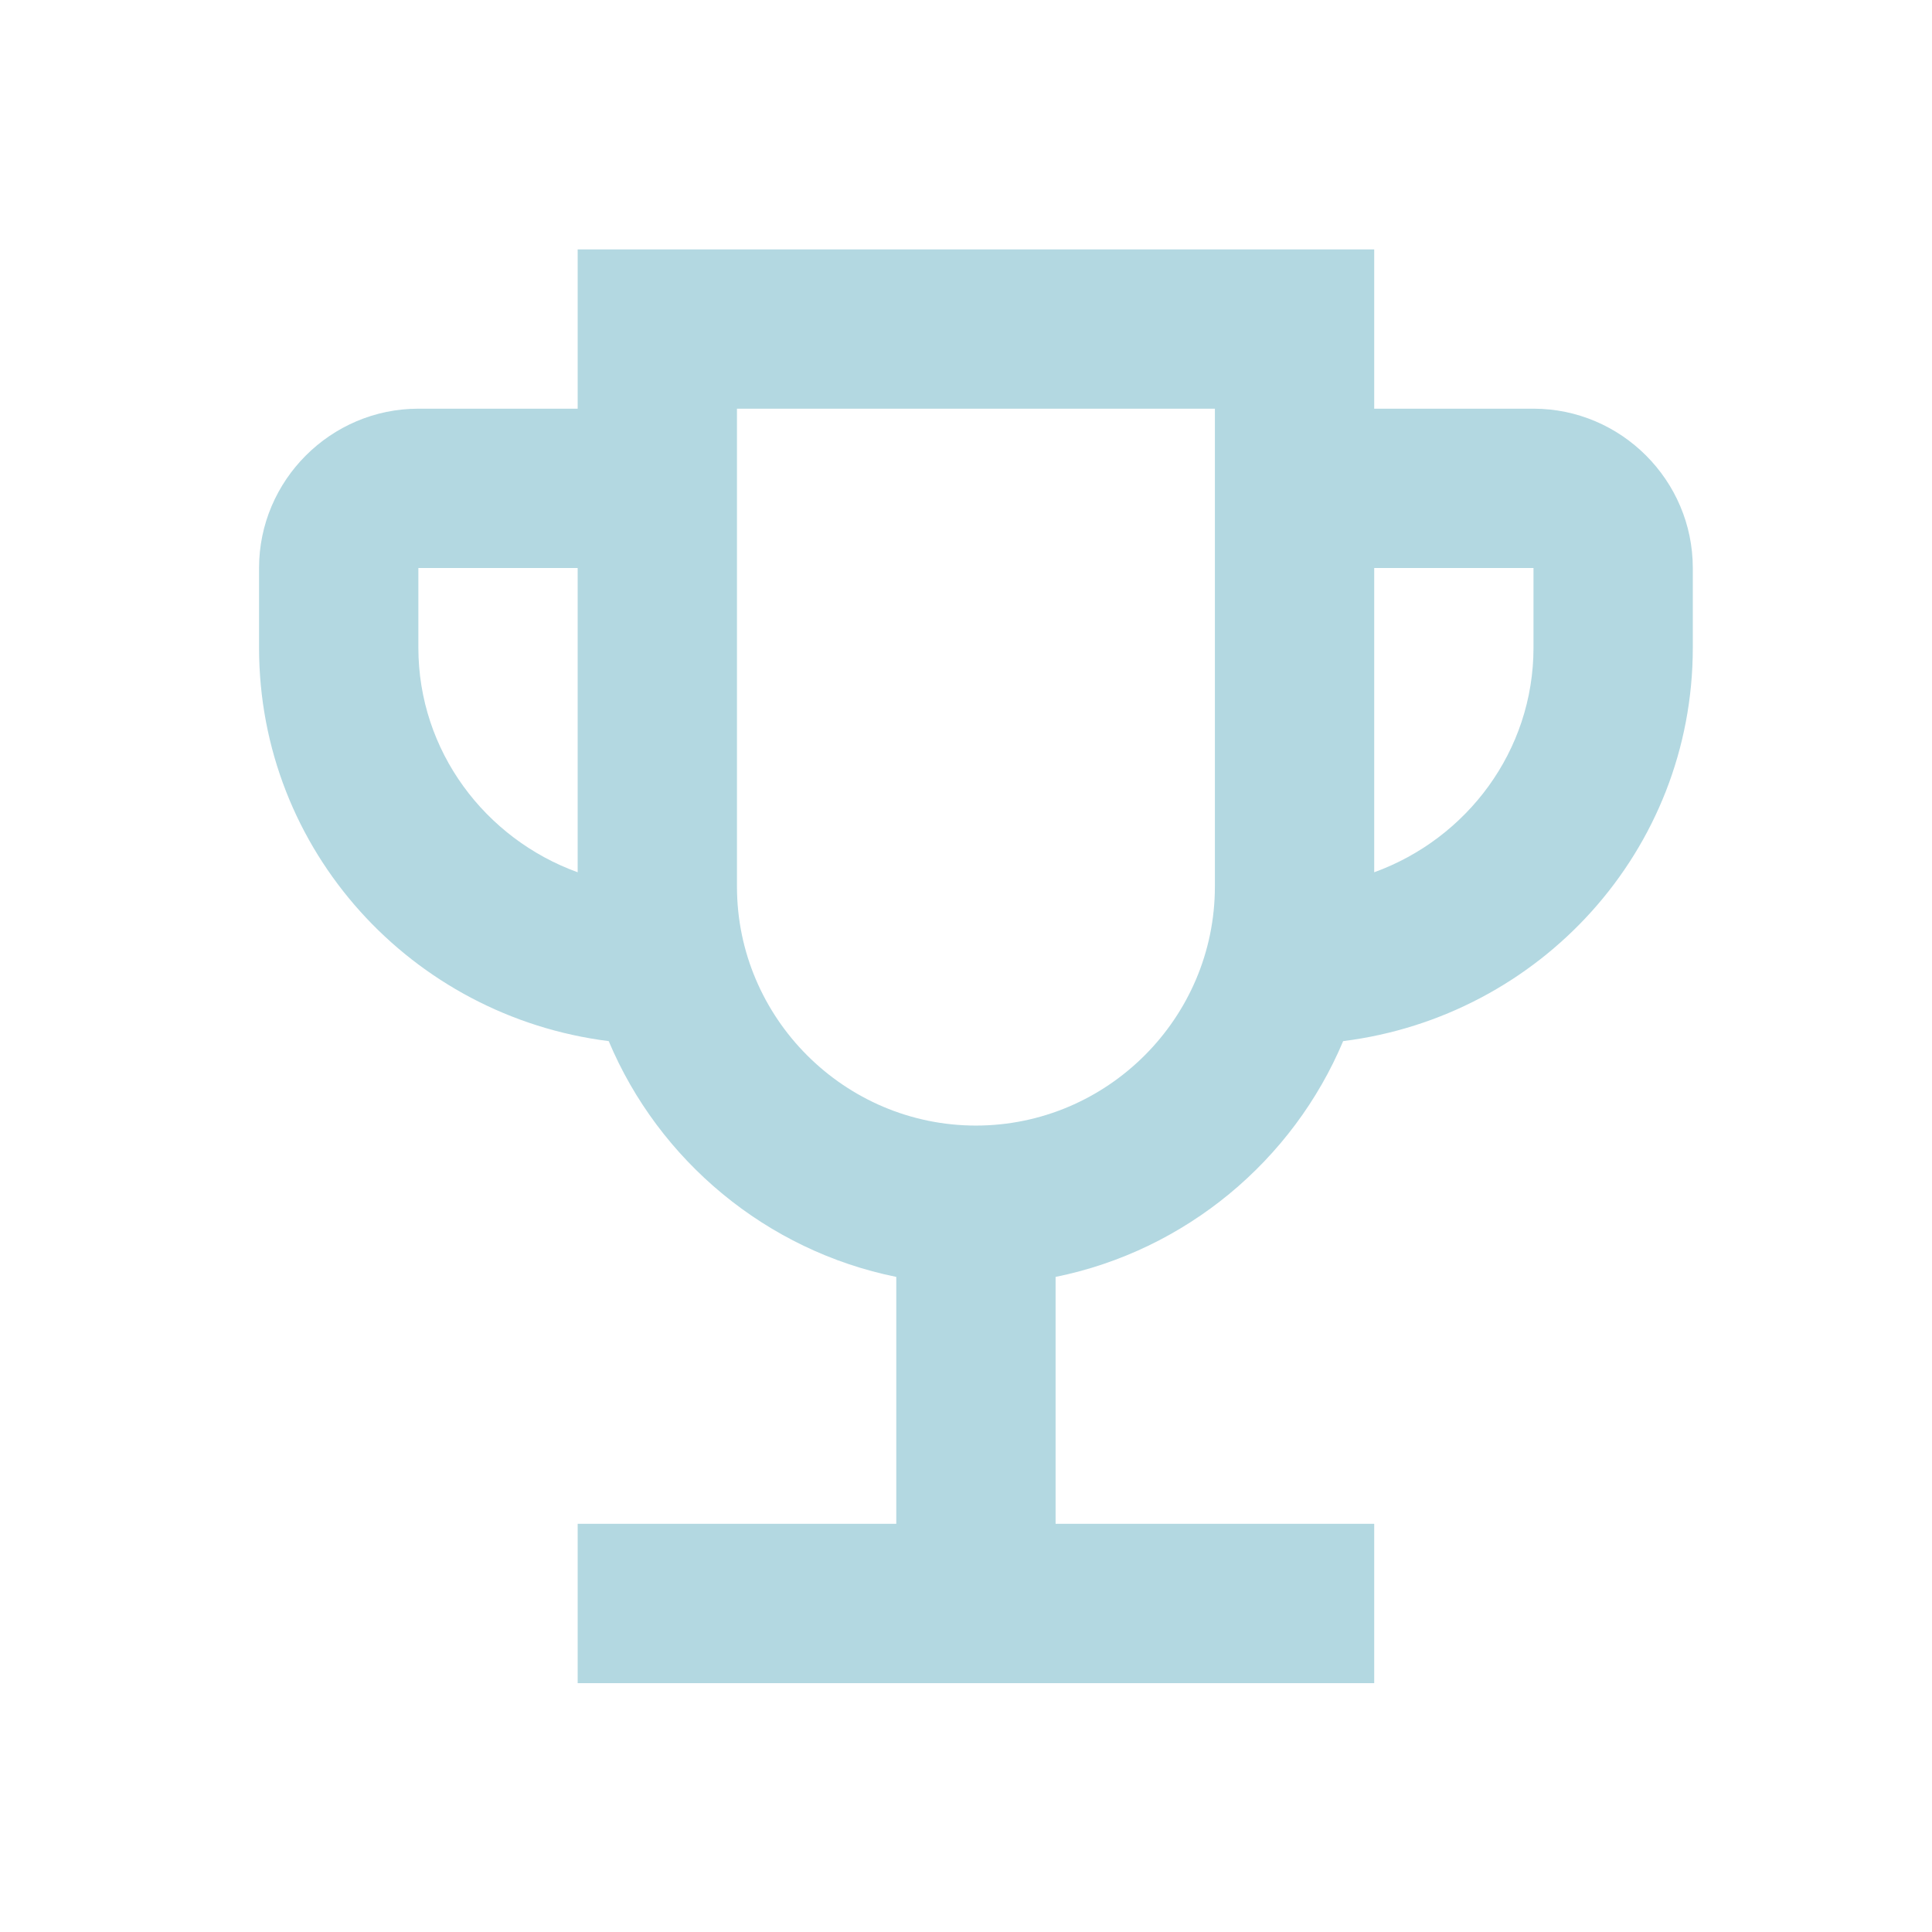 <svg width="95" height="95" viewBox="0 0 95 95" fill="none" xmlns="http://www.w3.org/2000/svg"><path d="M75.405 20.096h-7.833v-7.833H28.405v7.833h-7.833c-4.309 0-7.834 3.525-7.834 7.833v3.917c0 9.988 7.52 18.134 17.194 19.348 2.468 5.875 7.755 10.301 14.14 11.594v12.141H28.405v7.834h39.167v-7.834H51.905V62.788c6.384-1.293 11.672-5.719 14.14-11.594 9.673-1.214 17.193-9.36 17.193-19.348v-3.917c0-4.308-3.525-7.833-7.833-7.833zm-54.833 11.75v-3.917h7.833v14.962c-4.543-1.645-7.833-5.953-7.833-11.045zm27.416 23.5c-6.462 0-11.75-5.287-11.75-11.75v-23.5h23.5v23.5c0 6.463-5.287 11.75-11.75 11.75zm27.417-23.5c0 5.092-3.29 9.4-7.833 11.045V27.929h7.833v3.917z" fill="#429FB5" opacity=".4"/></svg>
